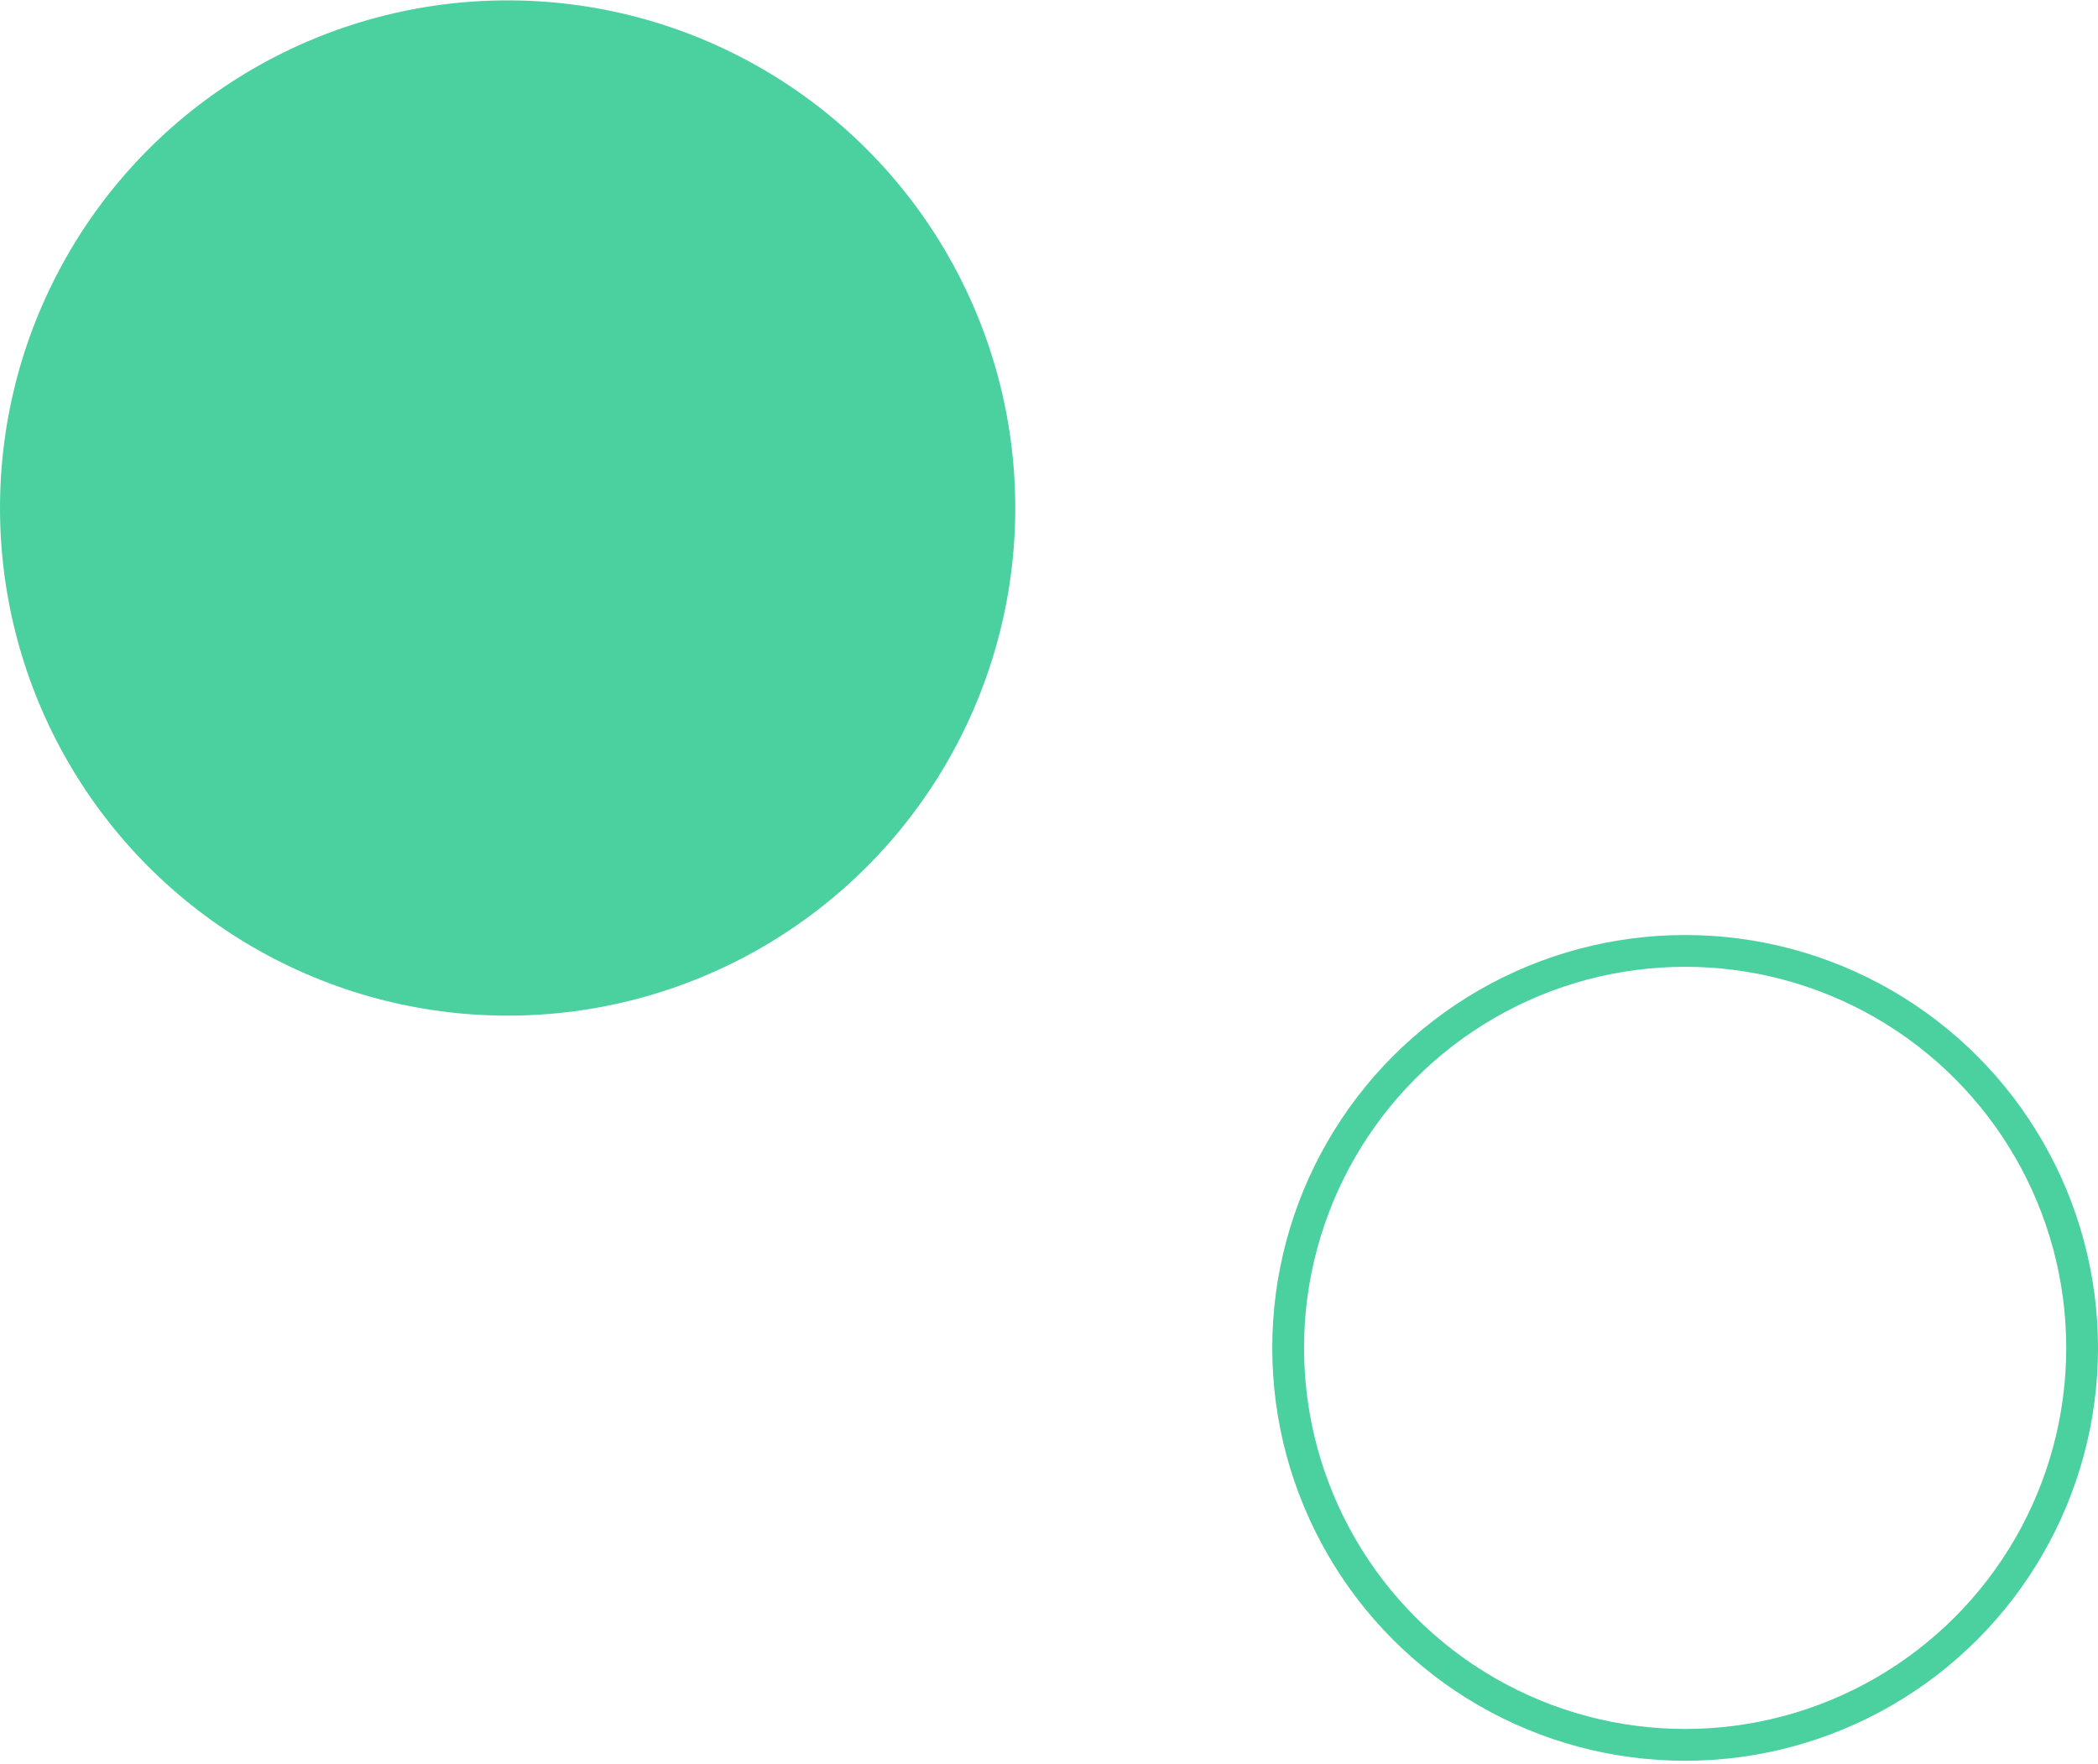 <?xml version="1.0" encoding="UTF-8"?> <svg xmlns="http://www.w3.org/2000/svg" width="132" height="111" viewBox="0 0 132 111" fill="none"> <circle cx="31.939" cy="31.962" r="31.939" fill="#4BD0A0"></circle> <circle cx="106.024" cy="84.805" r="24.977" stroke="#4BD0A0" stroke-width="2"></circle> </svg> 